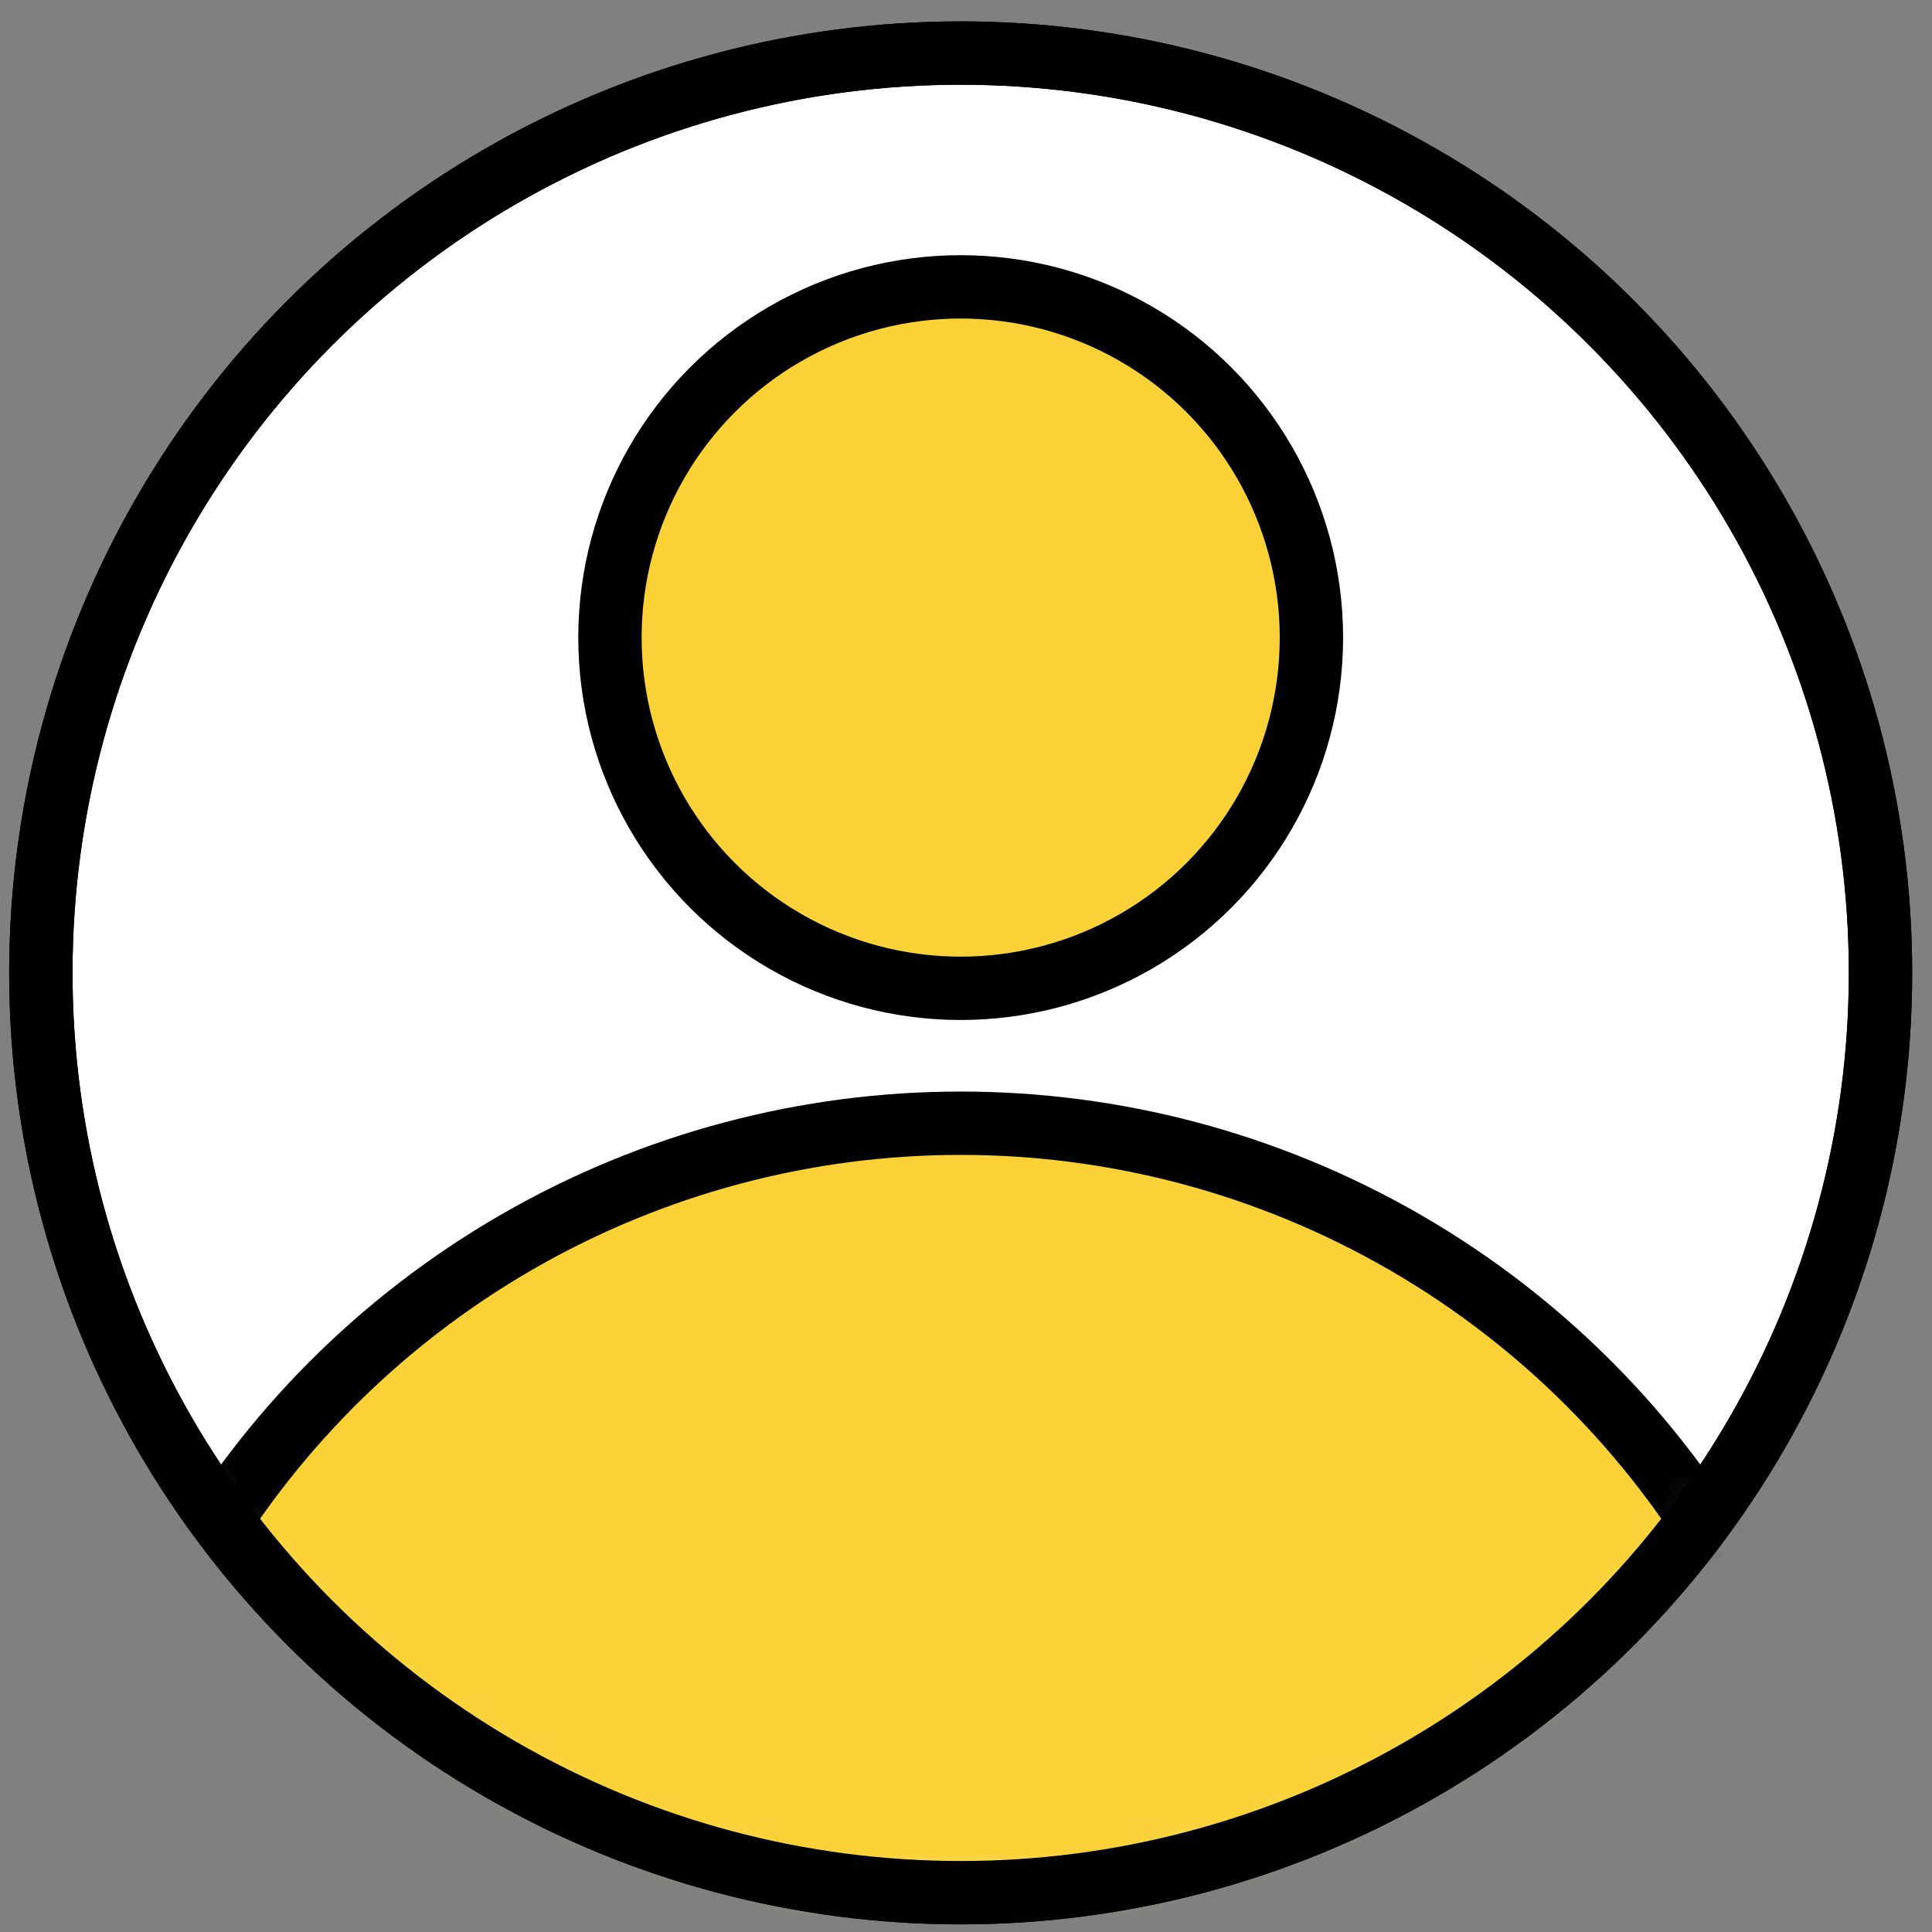 <?xml version="1.0" encoding="UTF-8"?> <svg xmlns="http://www.w3.org/2000/svg" width="61" height="61" viewBox="0 0 61 61" fill="none"><rect x="0" y="0" width="61" height="61" fill="#808080" stroke="none"/><circle cx="30.332" cy="30.717" r="29.042" fill="white" stroke="black" stroke-width="2"></circle><mask id="mask0_2065_91" style="mask-type:alpha" maskUnits="userSpaceOnUse" x="1" y="1" width="59" height="59"><circle cx="30.332" cy="30.717" r="29.042" fill="#D9D9D9"></circle></mask><g mask="url(#mask0_2065_91)"><circle cx="30.332" cy="63.506" r="28.042" fill="#FAD238" stroke="black" stroke-width="2"></circle></g><circle cx="30.332" cy="20.131" r="11.074" fill="#FAD238" stroke="black" stroke-width="2"></circle><circle cx="30.332" cy="30.717" r="29.042" stroke="black" stroke-width="2"></circle></svg> 